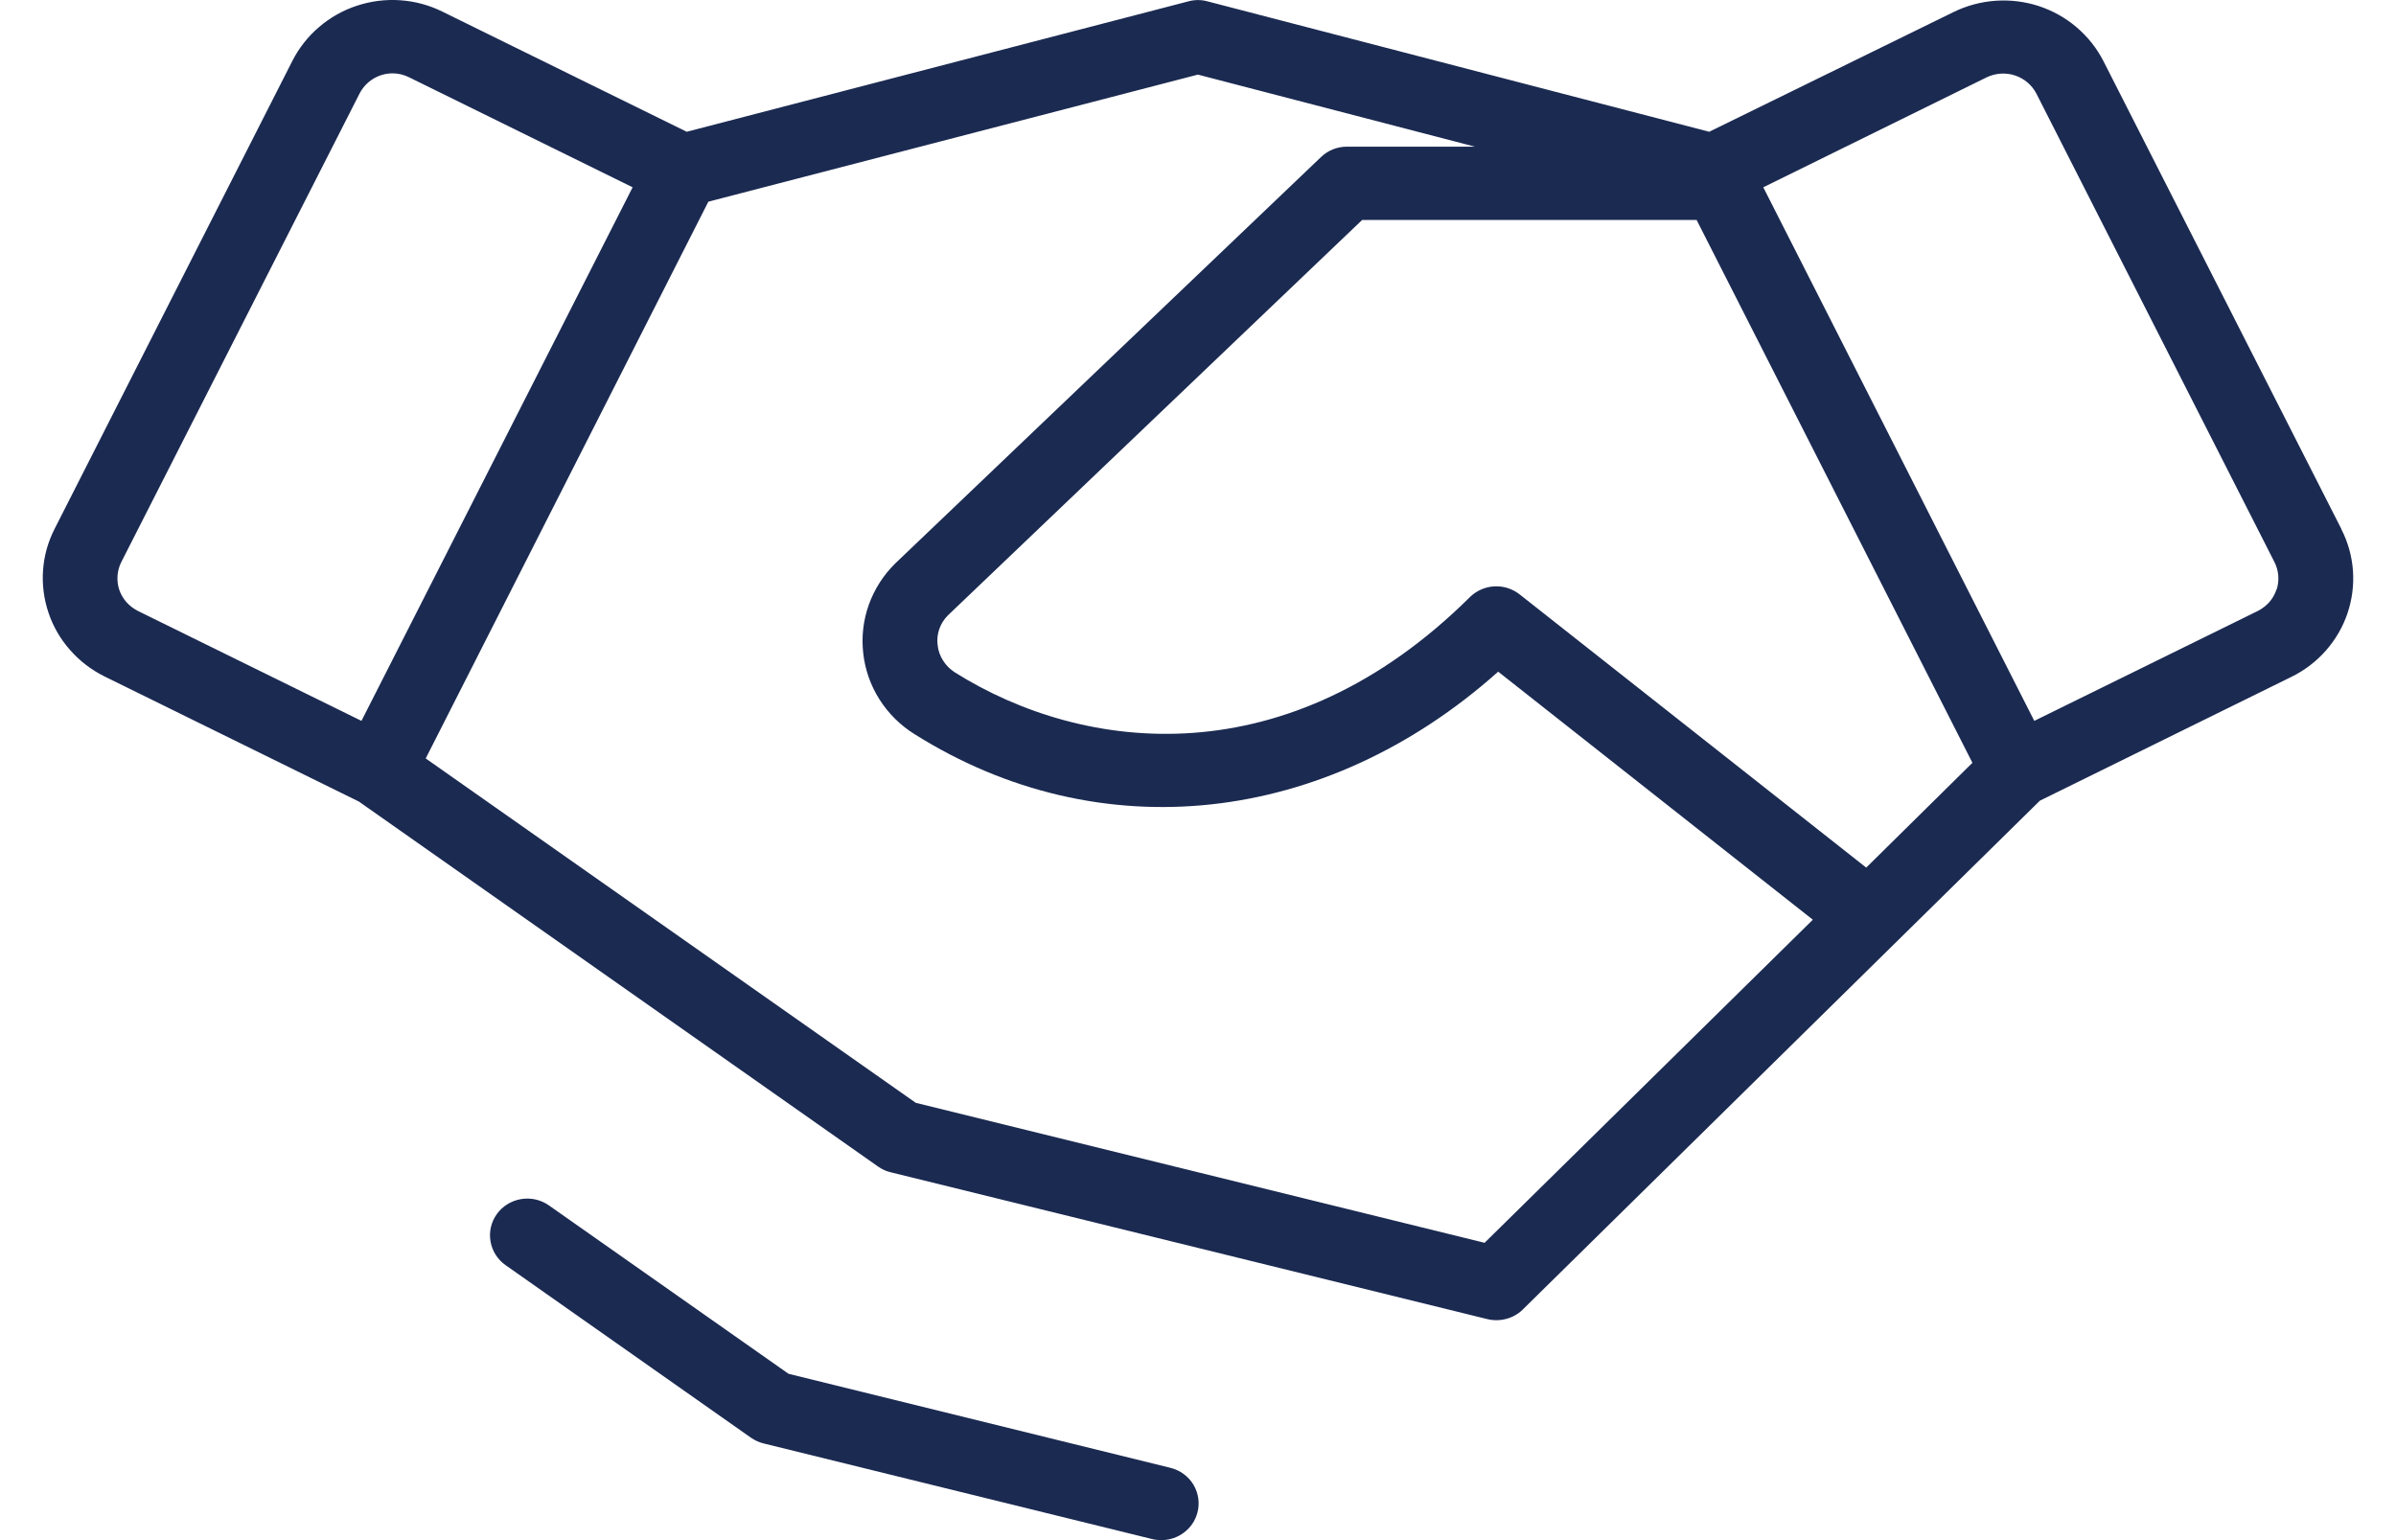 <svg width="28" height="18" viewBox="0 0 28 18" fill="none" xmlns="http://www.w3.org/2000/svg">
<path d="M27.361 6.181L24.582 0.716C24.505 0.565 24.399 0.431 24.269 0.32C24.14 0.209 23.989 0.125 23.826 0.071C23.663 0.018 23.492 -0.003 23.32 0.009C23.149 0.021 22.982 0.066 22.829 0.141L19.974 1.54L14.108 0.015C14.037 -0.004 13.962 -0.004 13.891 0.015L8.025 1.54L5.17 0.136C5.017 0.06 4.85 0.015 4.678 0.003C4.507 -0.009 4.335 0.013 4.173 0.066C4.01 0.119 3.859 0.204 3.73 0.315C3.6 0.425 3.494 0.56 3.417 0.711L0.638 6.181C0.561 6.332 0.515 6.496 0.503 6.665C0.491 6.833 0.513 7.002 0.567 7.162C0.621 7.323 0.707 7.471 0.82 7.598C0.932 7.726 1.069 7.83 1.222 7.906L4.194 9.368L10.263 13.635C10.307 13.666 10.357 13.689 10.41 13.701L17.378 15.416C17.45 15.434 17.526 15.434 17.599 15.415C17.671 15.397 17.738 15.36 17.791 15.309L23.838 9.358L26.777 7.911C26.931 7.836 27.068 7.731 27.18 7.604C27.293 7.476 27.379 7.328 27.433 7.168C27.487 7.008 27.509 6.839 27.497 6.67C27.485 6.502 27.439 6.337 27.362 6.186L27.361 6.181ZM21.809 10.14L17.759 6.947C17.675 6.881 17.569 6.847 17.462 6.853C17.355 6.859 17.253 6.904 17.177 6.979C15.056 9.083 12.677 8.812 11.158 7.858C11.102 7.822 11.055 7.775 11.02 7.719C10.985 7.664 10.963 7.601 10.957 7.536C10.949 7.474 10.956 7.41 10.977 7.351C10.998 7.291 11.032 7.237 11.077 7.192L15.918 2.571H19.827L23.05 8.915L21.809 10.14ZM1.393 6.891C1.359 6.785 1.367 6.67 1.417 6.57L4.201 1.095C4.237 1.024 4.292 0.964 4.36 0.922C4.428 0.88 4.506 0.858 4.587 0.857C4.654 0.857 4.72 0.873 4.78 0.903L7.393 2.189L4.224 8.425L1.611 7.14C1.56 7.114 1.515 7.079 1.477 7.037C1.44 6.994 1.411 6.945 1.393 6.891ZM17.349 14.525L10.702 12.889L4.975 8.864L8.278 2.357L13.999 0.872L17.235 1.714H15.741C15.628 1.714 15.519 1.757 15.438 1.835L10.462 6.585C10.324 6.721 10.218 6.886 10.153 7.068C10.088 7.25 10.066 7.444 10.088 7.635C10.109 7.827 10.174 8.011 10.278 8.175C10.382 8.338 10.521 8.477 10.687 8.58C12.851 9.942 15.491 9.651 17.508 7.85L21.185 10.749L17.349 14.525ZM26.603 6.891C26.585 6.945 26.557 6.994 26.52 7.037C26.482 7.079 26.437 7.114 26.386 7.14L23.773 8.425L20.606 2.189L23.218 0.903C23.321 0.854 23.44 0.846 23.548 0.882C23.656 0.918 23.746 0.994 23.798 1.095L26.577 6.564C26.63 6.665 26.64 6.783 26.605 6.891H26.603ZM13.993 17.679C13.969 17.771 13.914 17.852 13.838 17.91C13.761 17.969 13.667 18 13.57 18C13.534 18 13.497 17.996 13.462 17.987L8.924 16.87C8.871 16.857 8.821 16.834 8.776 16.803L5.908 14.786C5.814 14.72 5.751 14.62 5.732 14.507C5.713 14.395 5.74 14.28 5.807 14.188C5.874 14.095 5.976 14.033 6.09 14.014C6.204 13.995 6.321 14.022 6.415 14.088L9.215 16.056L13.678 17.155C13.734 17.169 13.786 17.193 13.832 17.227C13.879 17.261 13.917 17.303 13.947 17.352C13.976 17.401 13.995 17.455 14.003 17.511C14.011 17.567 14.008 17.624 13.993 17.679Z" fill="#1B2A51"/>
</svg>
